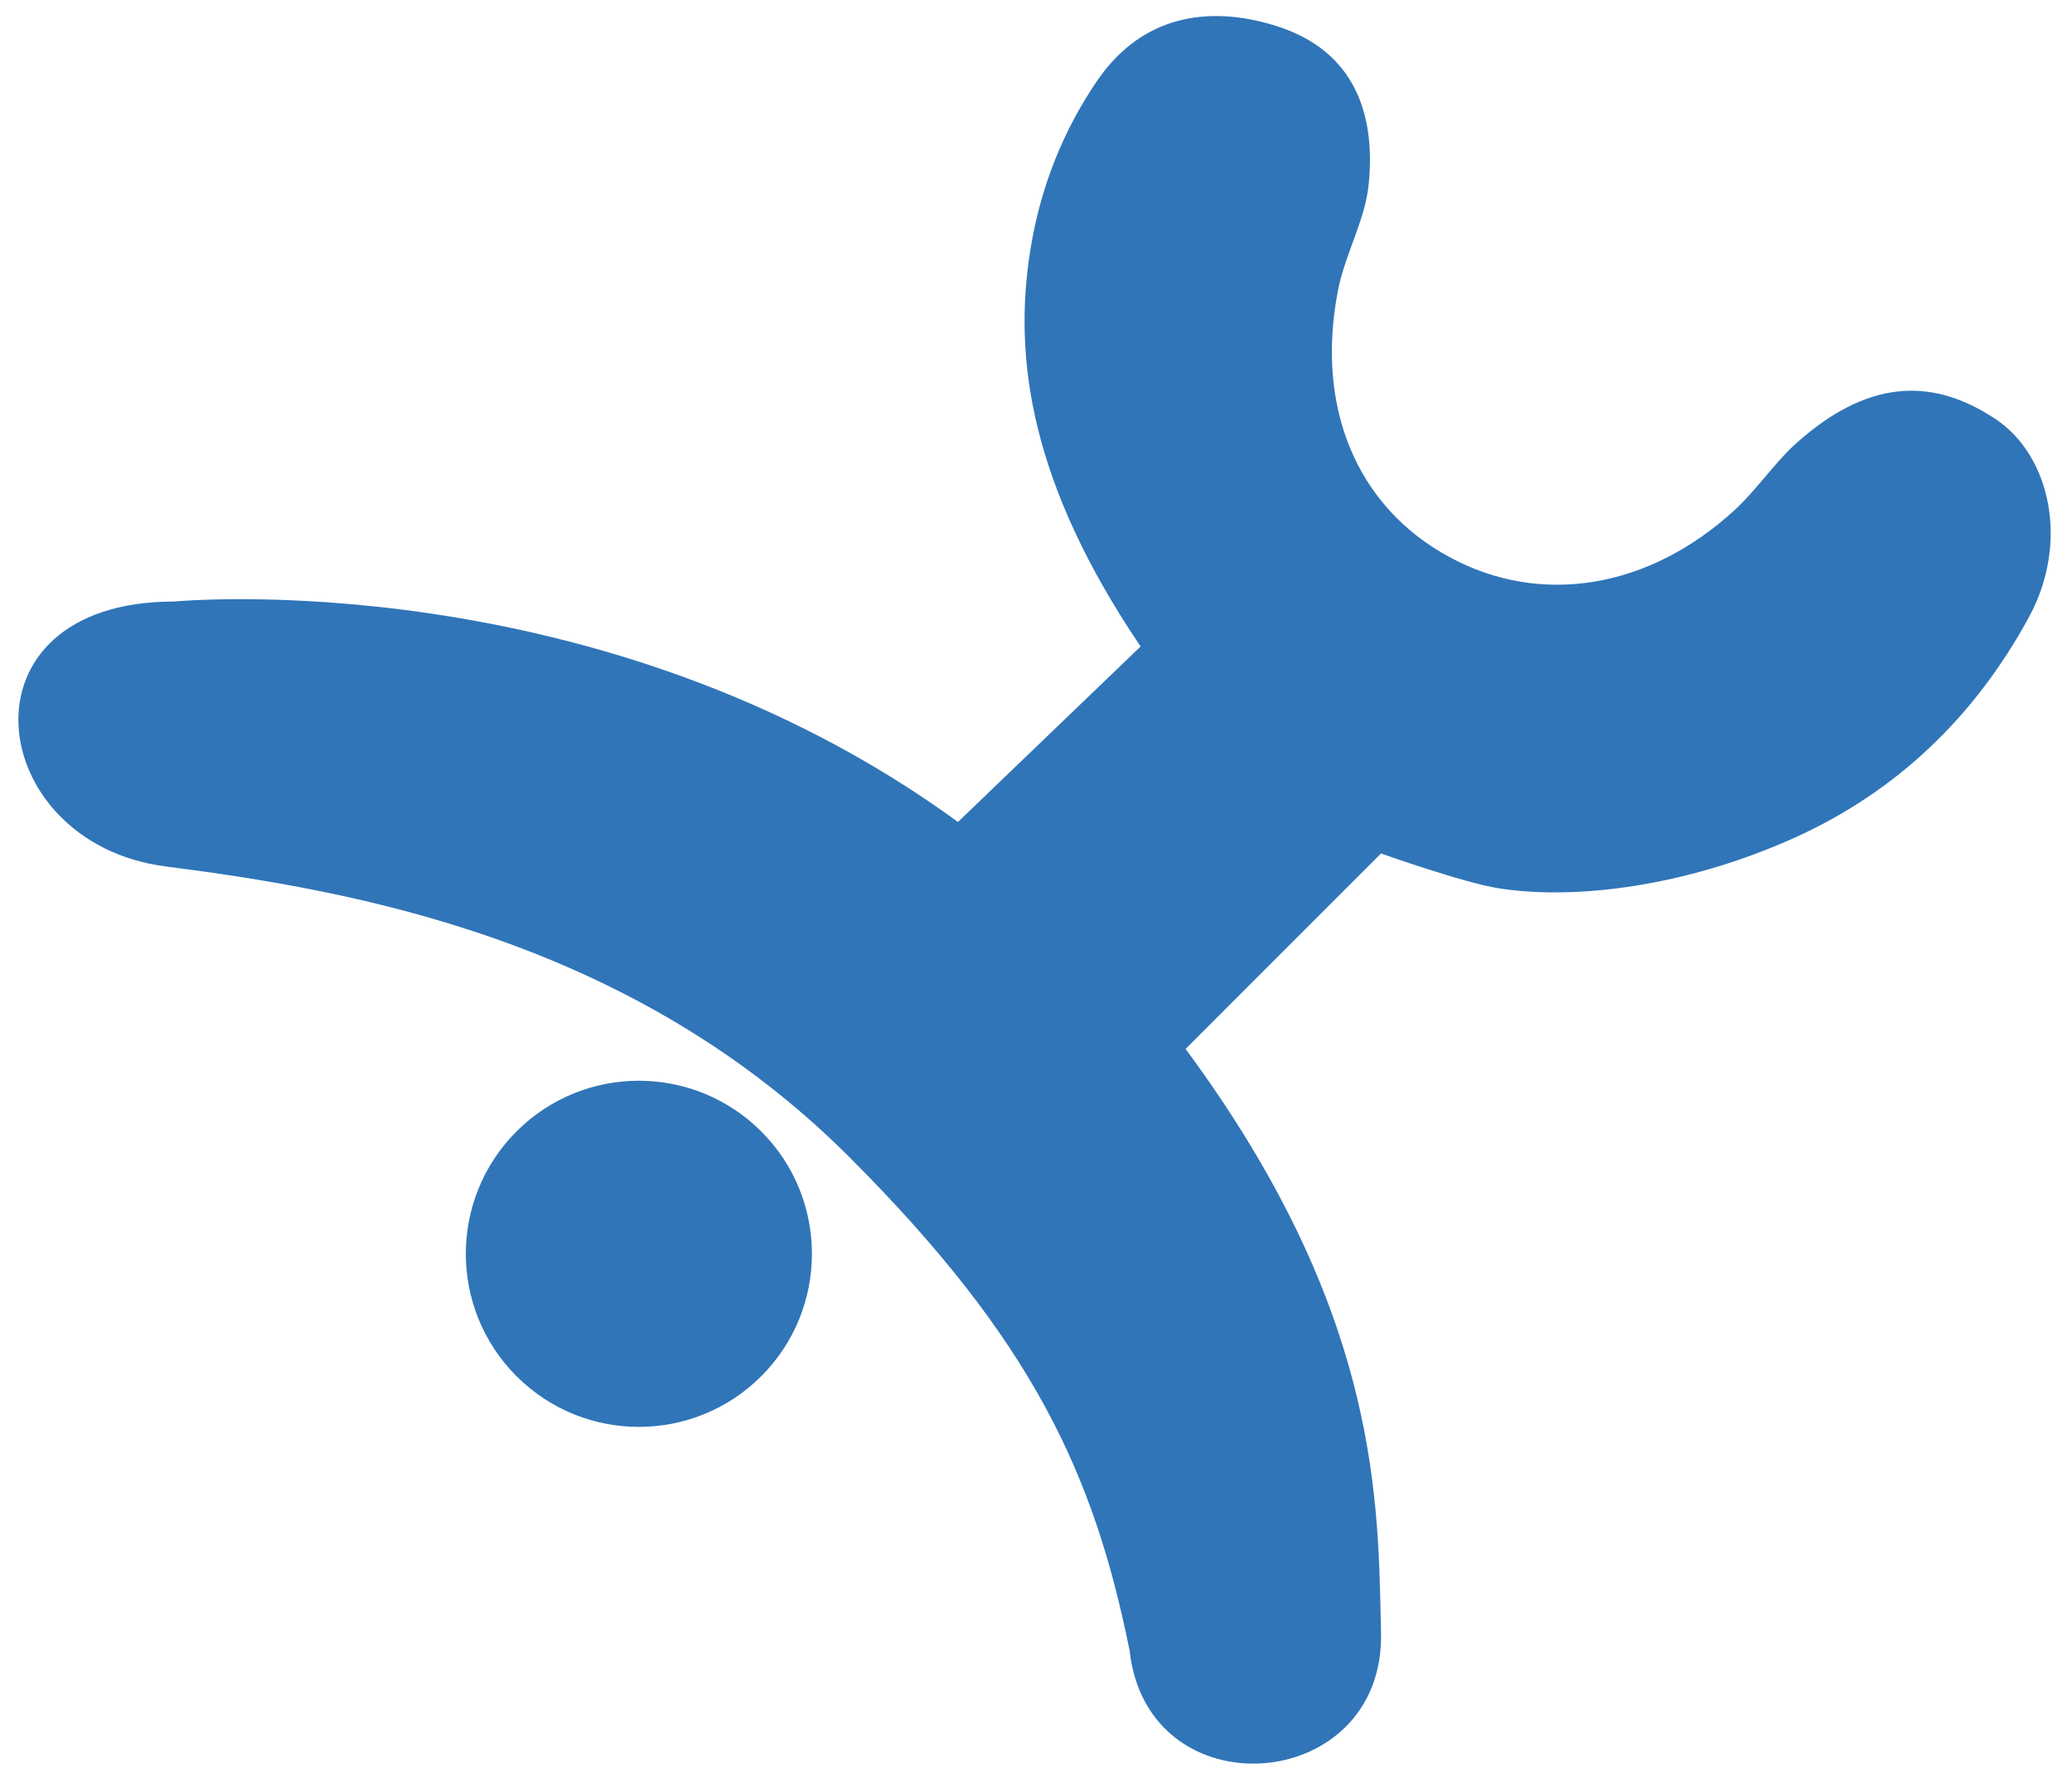 <svg width="93" height="80" viewBox="0 0 93 80" fill="none" xmlns="http://www.w3.org/2000/svg">
<path fill-rule="evenodd" clip-rule="evenodd" d="M51.195 29.013C46.302 21.772 45.443 16.143 46.256 11.157C46.708 8.388 47.721 5.842 49.27 3.587C51.218 0.764 54.156 0.174 57.301 1.171C60.737 2.26 61.772 5.044 61.427 8.319C61.335 9.193 61.024 10.041 60.711 10.895C60.453 11.6 60.193 12.308 60.054 13.036C59.026 18.329 60.929 22.762 65.047 24.994C69.128 27.218 73.998 26.443 77.872 22.877C78.359 22.426 78.791 21.916 79.222 21.407C79.679 20.867 80.135 20.328 80.656 19.863C83.724 17.132 86.616 16.833 89.576 18.812C92.023 20.445 92.89 24.334 91.072 27.686C88.679 32.104 85.158 35.532 80.495 37.619C75.601 39.812 70.647 40.395 67.279 39.866C65.661 39.613 61.987 38.301 61.987 38.301L53.214 47.074C61.682 58.531 61.852 66.817 61.973 72.669C61.977 72.875 61.981 73.078 61.986 73.278C62.148 80.544 51.51 81.351 50.703 74.086C49.103 66.134 46.342 60.147 38.118 51.923C28.346 42.152 15.881 39.966 7.438 38.884C-0.721 37.839 -2.15 26.995 7.821 26.995C7.821 26.995 26.894 25.15 42.998 36.888L51.195 29.013ZM23.183 61.761C20.15 58.727 20.15 53.809 23.183 50.776C26.217 47.743 31.134 47.743 34.168 50.776C37.201 53.809 37.201 58.727 34.168 61.761C31.134 64.794 26.217 64.794 23.183 61.761Z" fill="#3075B8"/>
</svg>
